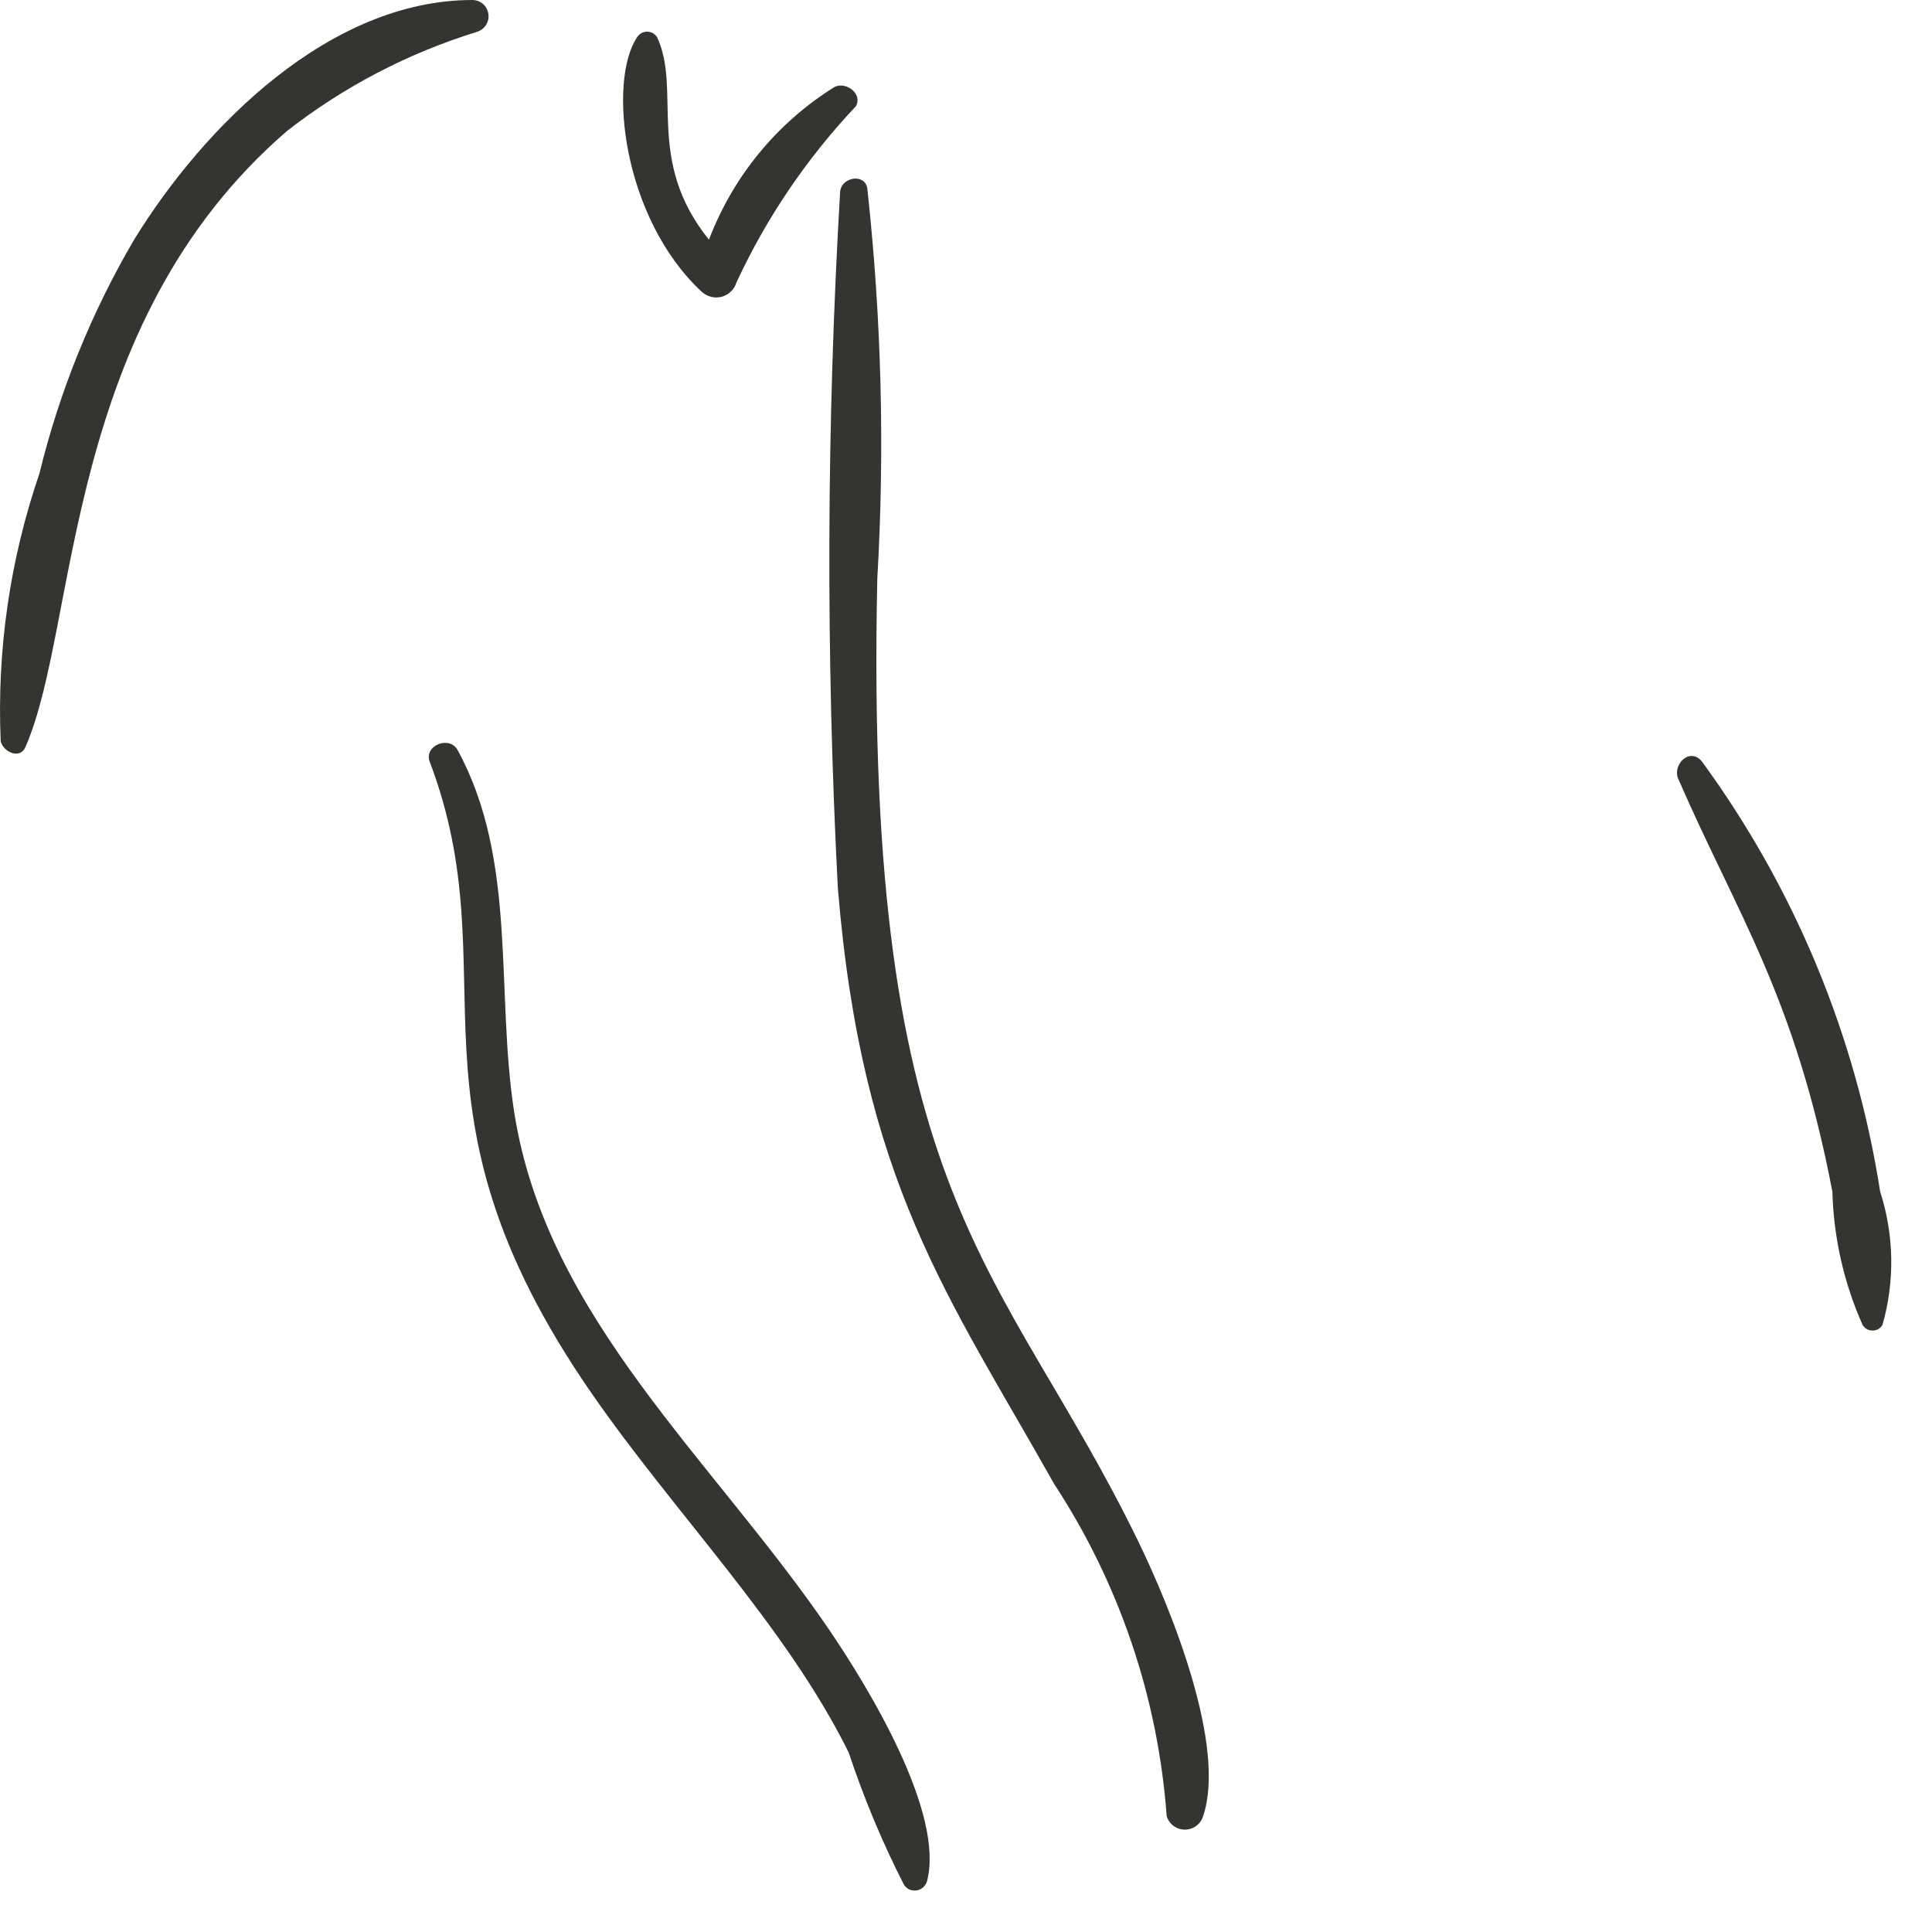 <?xml version="1.0" encoding="utf-8"?>
<svg xmlns="http://www.w3.org/2000/svg" fill="none" height="100%" overflow="visible" preserveAspectRatio="none" style="display: block;" viewBox="0 0 23 23" width="100%">
<path d="M9.937 1.034C9.252 1.46 8.727 2.099 8.44 2.853C7.676 1.908 8.118 1.071 7.822 0.442C7.809 0.422 7.791 0.406 7.771 0.394C7.75 0.383 7.727 0.377 7.703 0.377C7.68 0.377 7.656 0.383 7.636 0.394C7.615 0.406 7.598 0.422 7.585 0.442C7.234 0.964 7.41 2.593 8.352 3.472C8.384 3.501 8.422 3.523 8.464 3.533C8.506 3.544 8.549 3.544 8.591 3.533C8.633 3.522 8.671 3.5 8.702 3.47C8.733 3.44 8.756 3.403 8.768 3.361C9.126 2.59 9.606 1.882 10.19 1.264C10.271 1.117 10.075 0.969 9.937 1.034ZM21.814 14.186C21.829 14.734 21.951 15.273 22.174 15.774C22.187 15.794 22.204 15.811 22.225 15.823C22.245 15.834 22.269 15.84 22.293 15.84C22.316 15.84 22.34 15.834 22.36 15.823C22.381 15.811 22.398 15.794 22.41 15.774C22.559 15.254 22.549 14.701 22.383 14.186C22.094 12.332 21.365 10.574 20.257 9.06C20.11 8.894 19.908 9.105 19.979 9.272C20.684 10.892 21.367 11.855 21.814 14.186ZM0.303 8.893C0.941 7.439 0.735 3.875 3.416 1.56C4.092 1.032 4.859 0.632 5.679 0.379C5.723 0.365 5.761 0.336 5.786 0.297C5.811 0.258 5.821 0.211 5.814 0.166C5.807 0.12 5.785 0.078 5.75 0.047C5.715 0.017 5.67 0 5.624 0C3.924 0 2.426 1.505 1.596 2.854C1.088 3.721 0.708 4.658 0.47 5.635C0.119 6.659 -0.038 7.739 0.008 8.821C0.033 8.948 0.236 9.048 0.303 8.893ZM5.116 9.069C6.083 11.623 4.672 13.155 7.036 16.577C8.034 18.021 9.351 19.345 10.103 20.862C10.282 21.401 10.501 21.926 10.759 22.433C10.77 22.452 10.786 22.468 10.804 22.481C10.822 22.493 10.843 22.502 10.865 22.505C10.887 22.508 10.91 22.507 10.931 22.501C10.952 22.494 10.972 22.484 10.989 22.469C11.011 22.45 11.028 22.424 11.036 22.396C11.247 21.585 10.345 20.099 9.872 19.403C8.49 17.373 6.505 15.69 6.122 13.243C5.897 11.803 6.164 10.242 5.448 8.93C5.351 8.752 5.042 8.874 5.116 9.069ZM10.325 2.243C10.297 2.059 10.01 2.105 10.001 2.29C9.84 5.046 9.831 7.808 9.974 10.566C10.261 14.073 11.29 15.426 12.55 17.667C13.325 18.85 13.786 20.21 13.889 21.621C13.903 21.667 13.932 21.708 13.971 21.737C14.01 21.766 14.057 21.781 14.106 21.781C14.155 21.781 14.202 21.766 14.241 21.737C14.28 21.708 14.309 21.667 14.323 21.621C14.601 20.79 13.954 19.179 13.547 18.342C11.933 15.028 10.283 14.326 10.444 6.89C10.534 5.34 10.494 3.786 10.325 2.243Z" fill="#343430" id="Vector"/>
</svg>